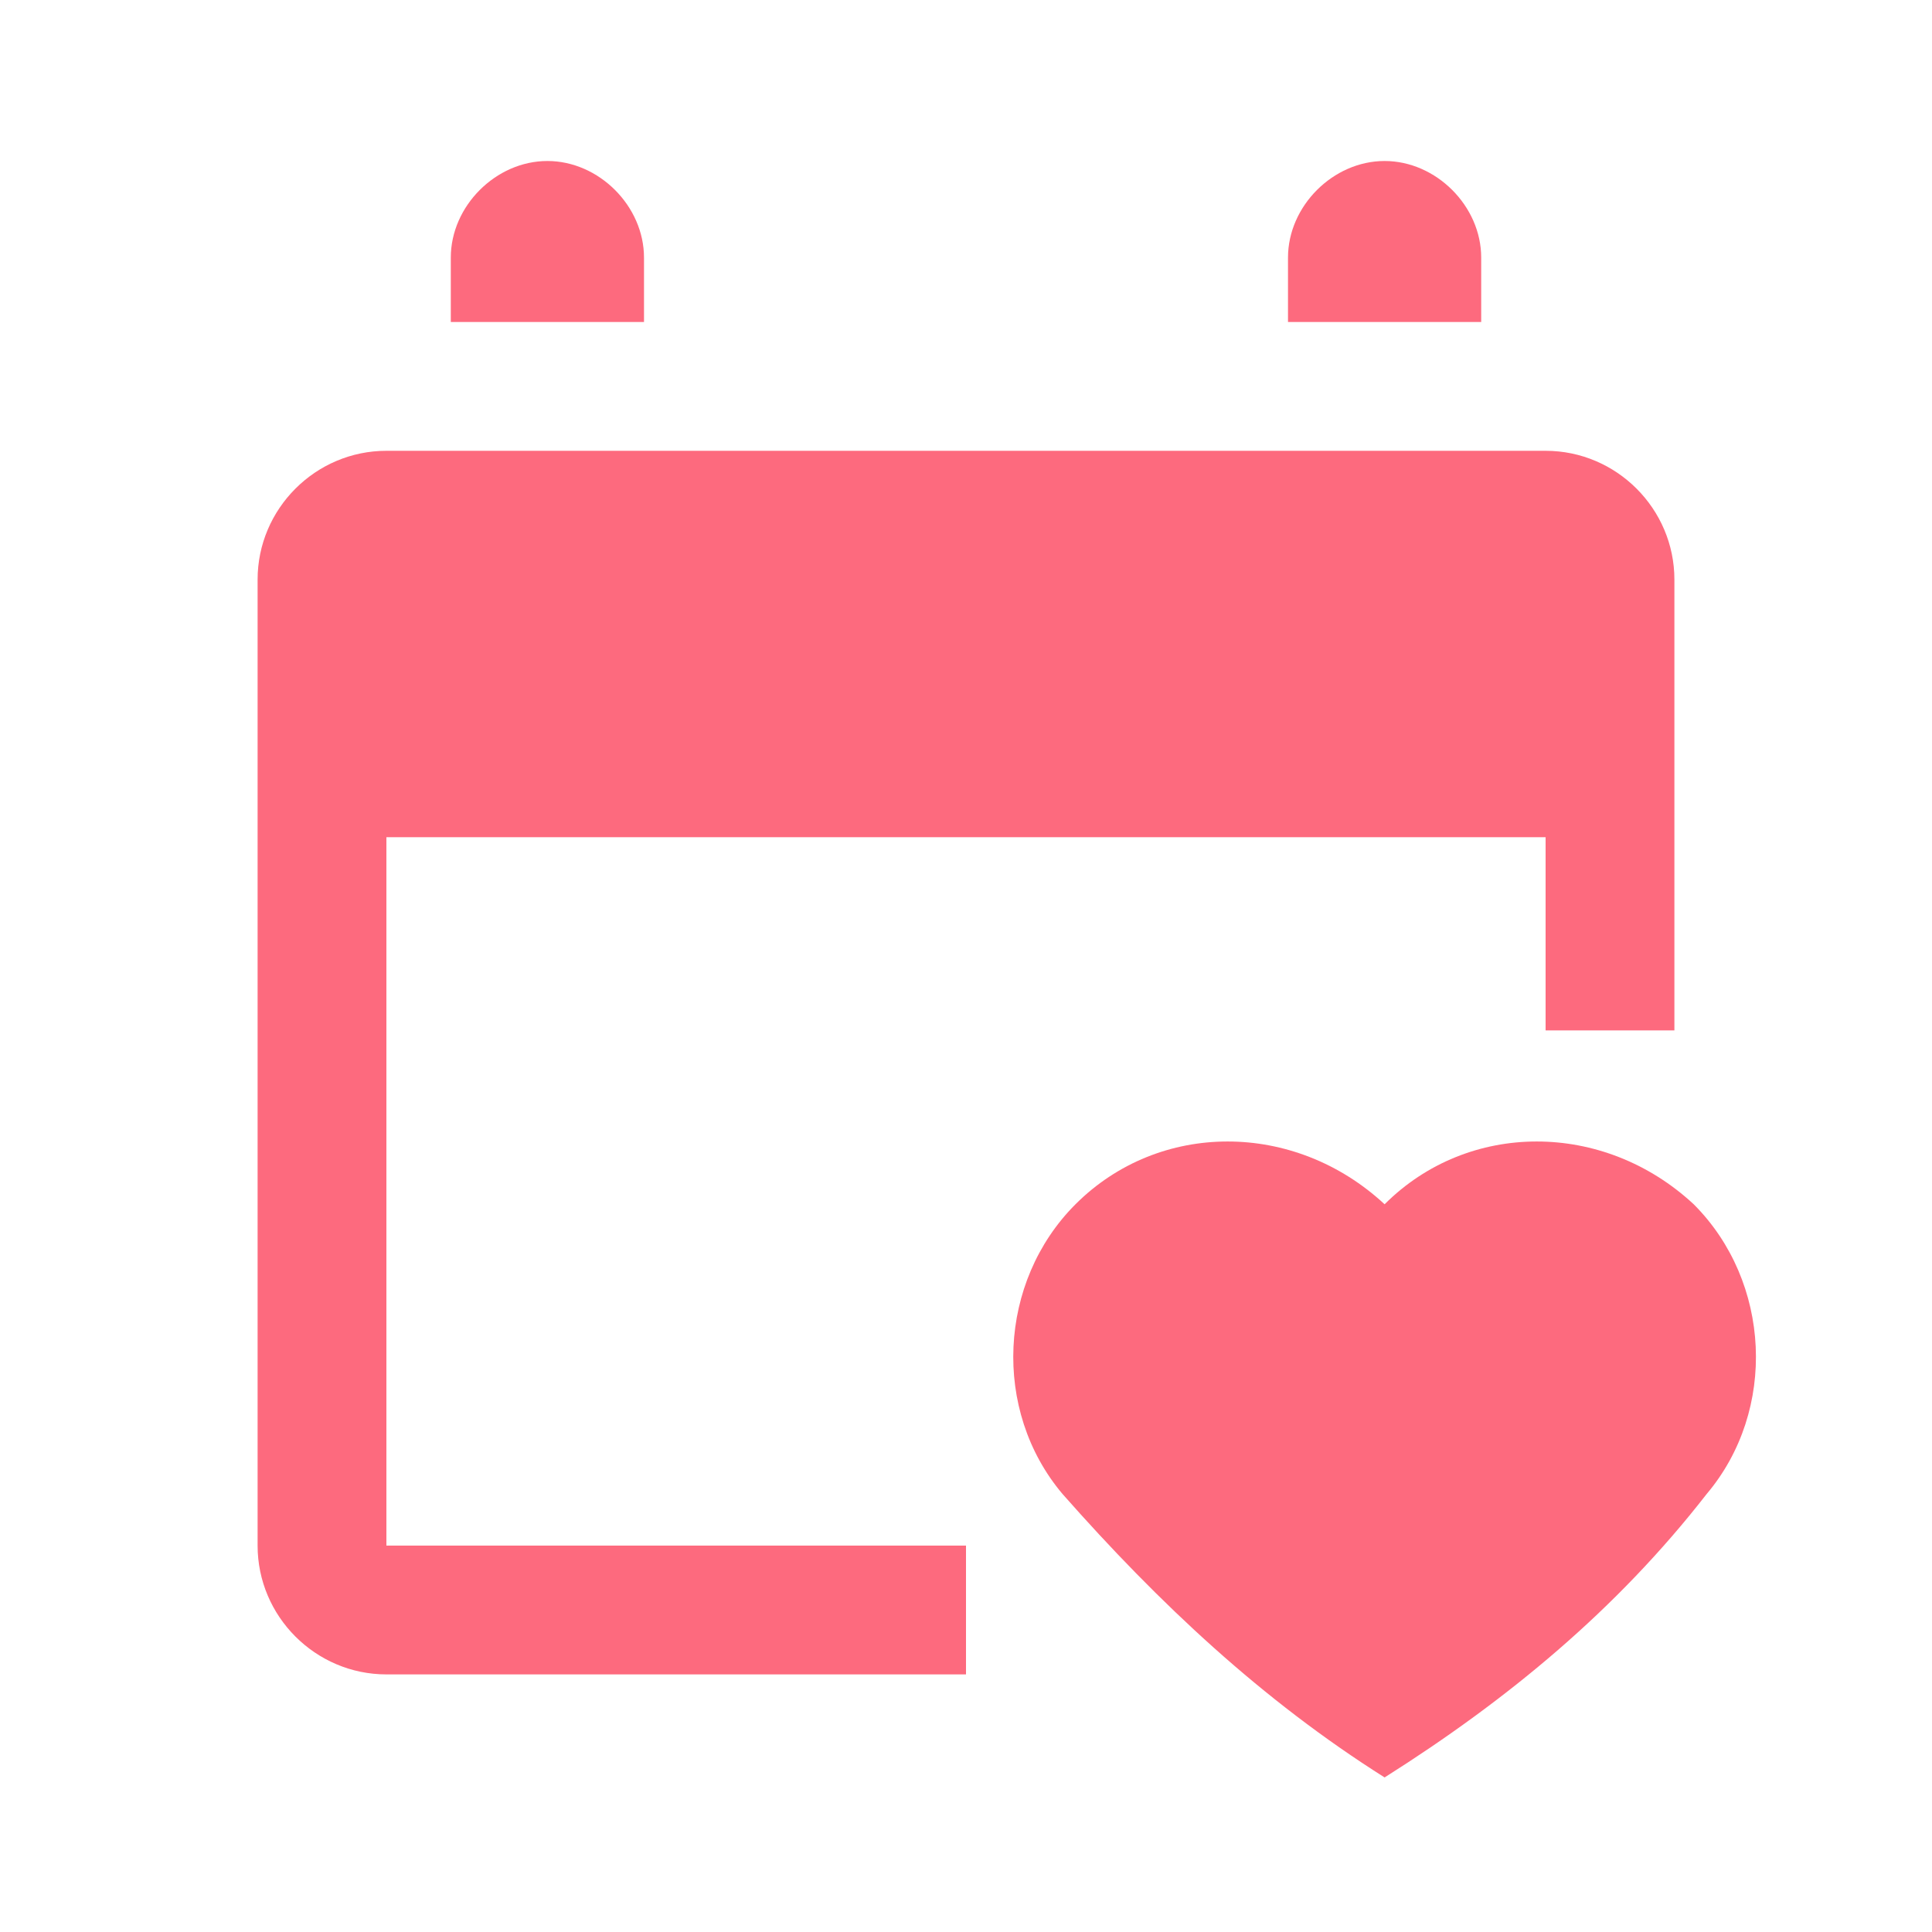 <?xml version="1.0" ?><!-- Uploaded to: SVG Repo, www.svgrepo.com, Generator: SVG Repo Mixer Tools -->
<svg width="800px" height="800px" viewBox="0 0 30 30" id="Layer_1" version="1.1" xml:space="preserve" xmlns="http://www.w3.org/2000/svg" xmlns:xlink="http://www.w3.org/1999/xlink"><style type="text/css">
	.st0{fill:#FD6A7E;}
	.st1{fill:#17B978;}
	.st2{fill:#8797EE;}
	.st3{fill:#41A6F9;}
	.st4{fill:#37E0FF;}
	.st5{fill:#2FD9B9;}
	.st6{fill:#F498BD;}
	.st7{fill:#FFDF1D;}
	.st8{fill:#C6C9CC;}
</style><path class="st0" d="M21.5,27.6c-1.9-1.2-3.5-2.7-5-4.4c-1.1-1.3-1-3.3,0.2-4.5c1.3-1.3,3.4-1.3,4.8,0l0,0l0,0  c1.3-1.3,3.4-1.3,4.8,0l0,0c1.2,1.2,1.3,3.2,0.2,4.5C25.1,25,23.4,26.4,21.5,27.6z M24,7H6C4.9,7,4,7.9,4,9v15c0,1.1,0.9,2,2,2h9v-2  H6V13h18v3h2V9C26,7.9,25.1,7,24,7z M23,4c0-0.8-0.7-1.5-1.5-1.5h0C20.7,2.5,20,3.2,20,4v1h3V4z M10,4c0-0.8-0.7-1.5-1.5-1.5h0  C7.7,2.5,7,3.2,7,4v1h3V4z"/></svg>